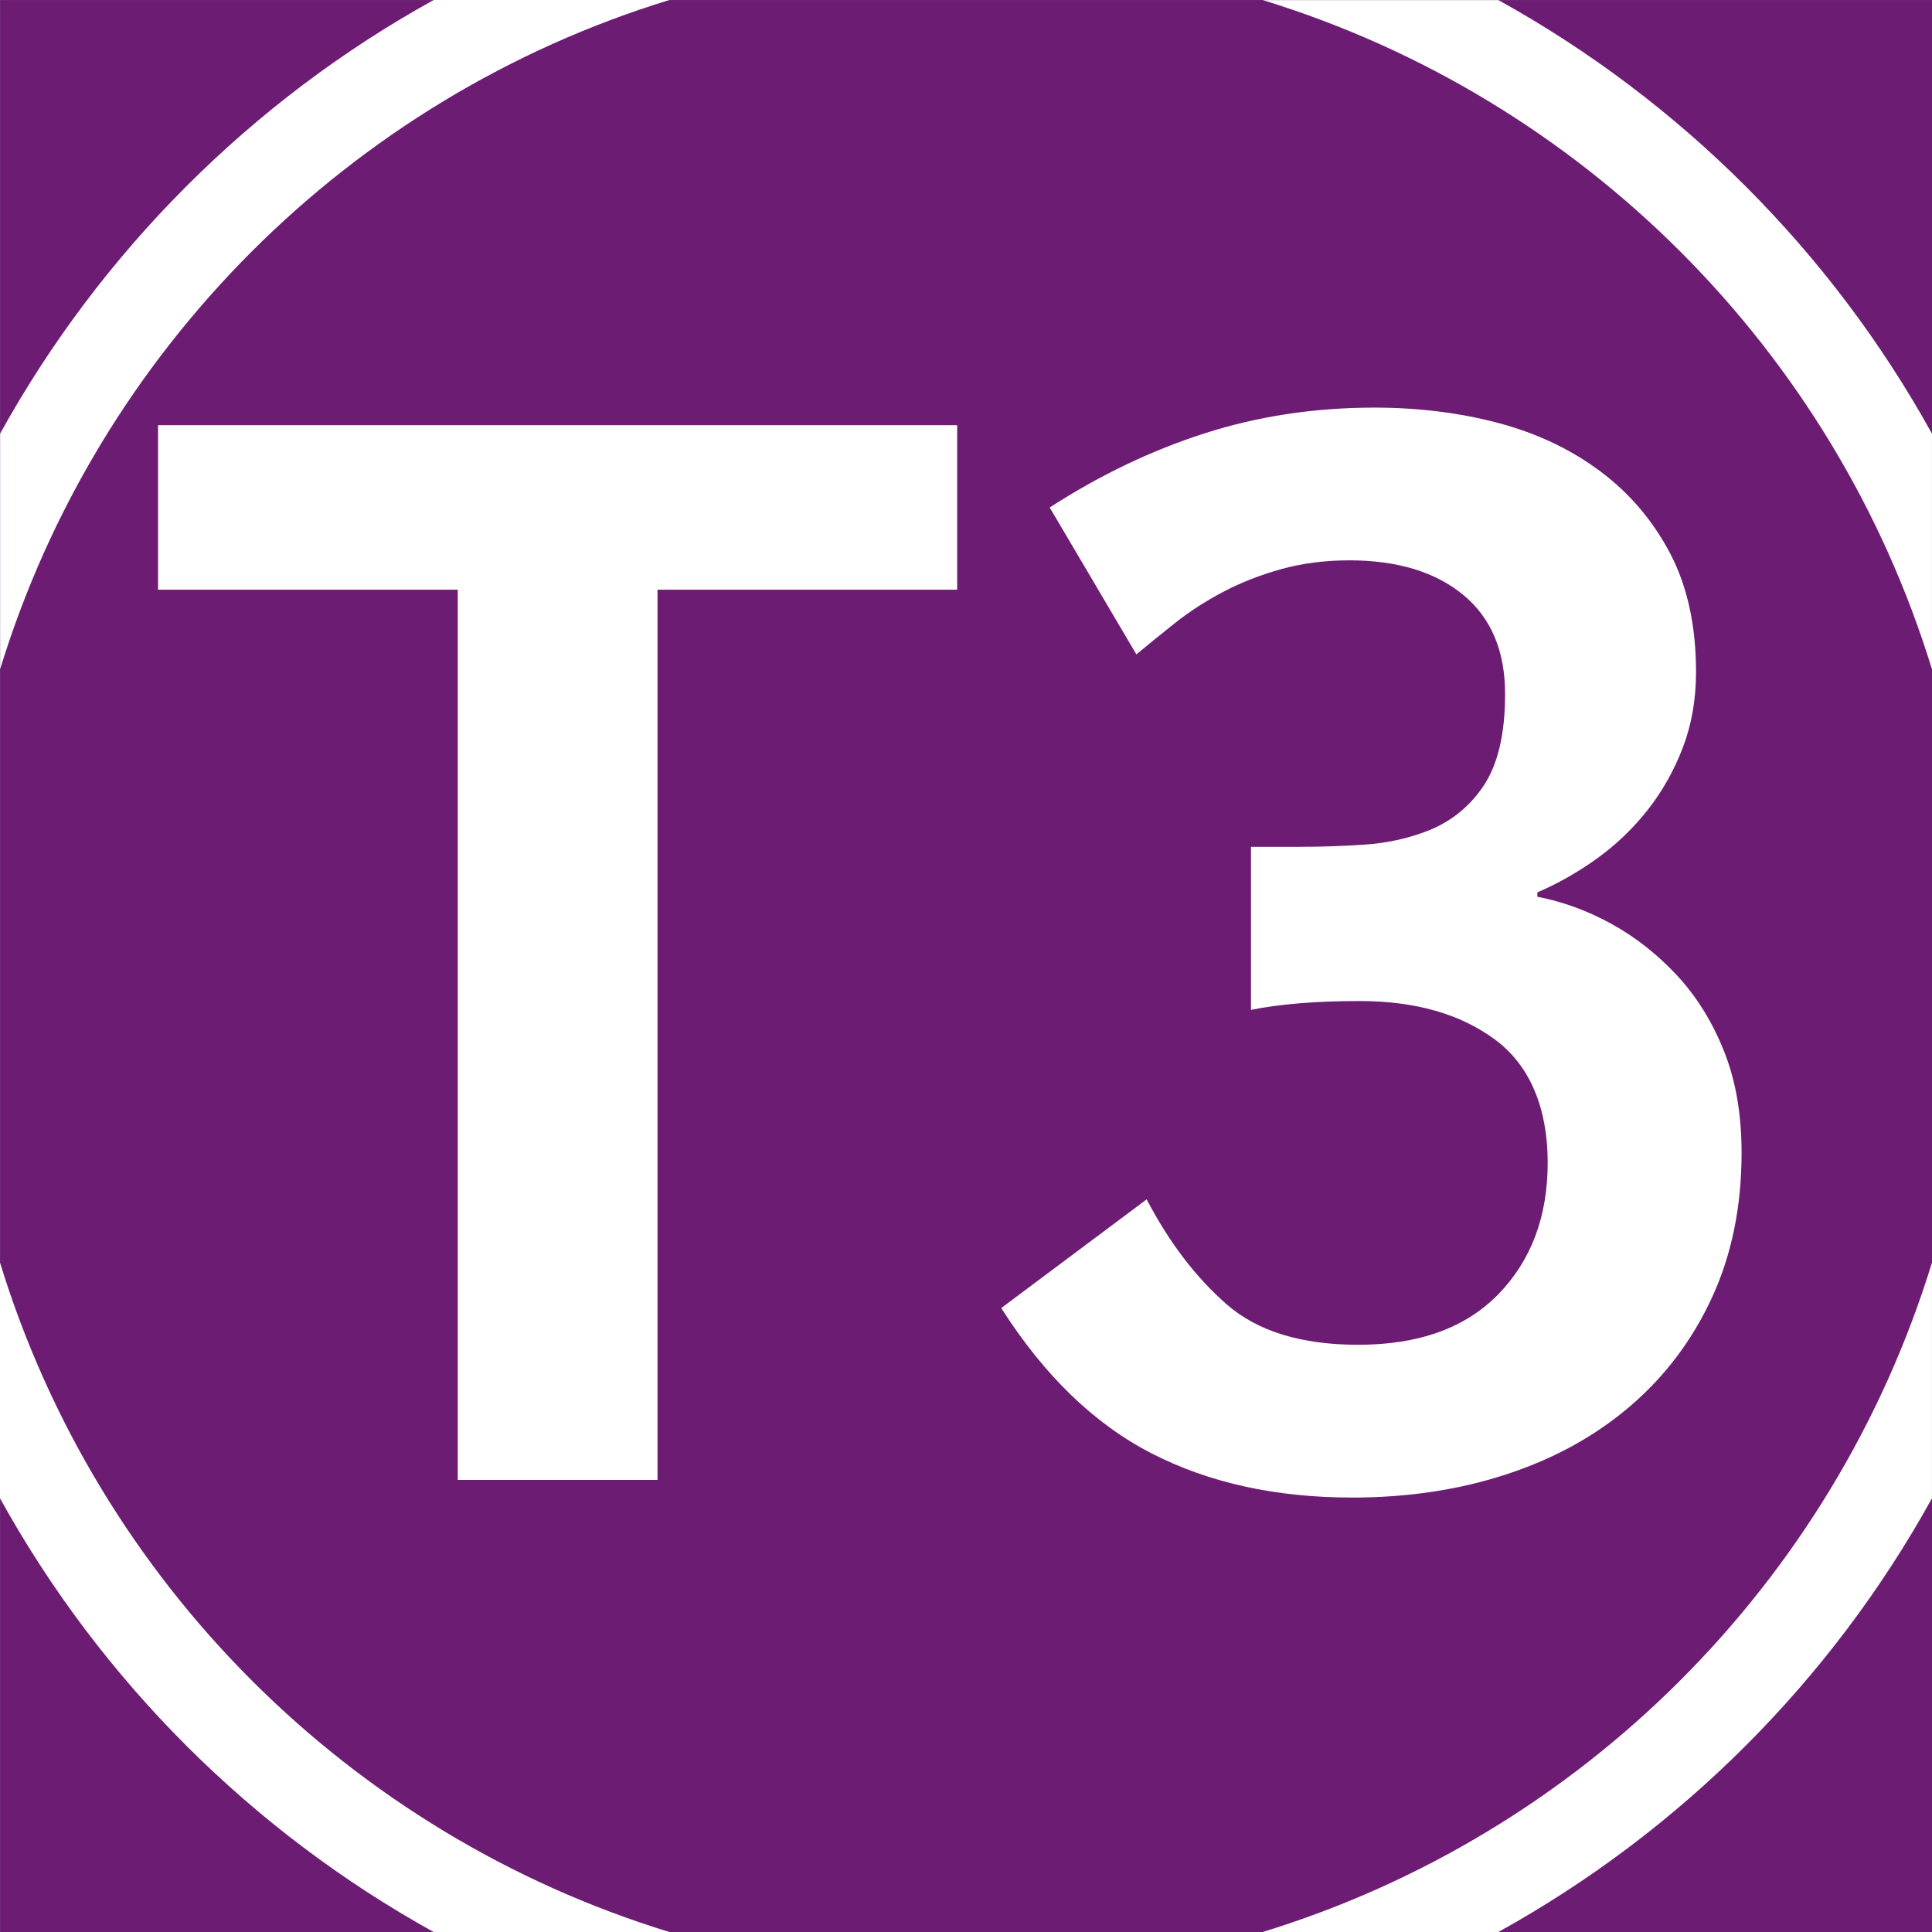 <?xml version="1.0" encoding="UTF-8"?><svg id="Calque_1" xmlns="http://www.w3.org/2000/svg" viewBox="0 0 698.29 698.37"><rect x="0" y="0" width="698.29" height="698.37" fill="#808080" stroke="none"/><defs><style>.cls-1{fill:#fff;}.cls-2{fill:#6d1c74;}</style></defs><rect class="cls-2" x=".03" y=".03" width="698.26" height="698.34"/><g><path class="cls-1" d="M698.28,541.52v-85.17c-35.46,115.51-126.54,206.59-242.05,241.98h85.25c65.87-36.41,120.4-90.93,156.8-156.8"/><path class="cls-1" d="M241.93,0h-85.18C90.88,36.41,36.44,90.93,.04,156.72v85.17C35.41,126.47,126.5,35.38,241.93,0"/><path class="cls-1" d="M698.28,241.92v-85.17C661.87,90.88,607.35,36.43,541.56,.03h-85.17c115.43,35.38,206.51,126.46,241.89,241.89"/><path class="cls-1" d="M0,456.35v85.18c36.4,65.87,90.93,120.31,156.8,156.8h85.25C126.54,662.94,35.45,571.86,0,456.35"/></g><g><path class="cls-1" d="M237.65,213.14v321.75h-72.21V213.14H57.13v-59.46H345.96v59.46h-108.31Z"/><path class="cls-1" d="M629.47,416.49c0,19.47-3.54,36.9-10.62,52.3-7.08,15.4-16.91,28.5-29.47,39.29-12.57,10.8-27.43,19.03-44.6,24.69-17.17,5.66-35.84,8.5-56.01,8.5-27.61,0-51.77-5.31-72.47-15.93-20.71-10.62-38.85-28.14-54.42-52.56l52.56-39.29c8.14,15.58,17.79,28.23,28.94,37.96,11.15,9.74,26.99,14.6,47.52,14.6,21.94,0,38.84-6.11,50.7-18.32,11.85-12.21,17.79-28.05,17.79-47.52s-6.29-34.95-18.85-44.33c-12.57-9.37-28.94-14.07-49.11-14.07-15.58,0-28.67,1.06-39.29,3.19v-58.93h17.52c8.14,0,16.01-.27,23.63-.8,7.61-.53,14.78-2.03,21.5-4.51,8.84-3.19,15.93-8.67,21.24-16.46,5.31-7.78,7.96-18.93,7.96-33.45,0-15.57-5.04-27.52-15.13-35.84-10.09-8.31-23.81-12.48-41.15-12.48-8.85,0-17.08,1.06-24.69,3.19-7.62,2.12-14.6,4.87-20.97,8.23-6.37,3.37-12.13,7.08-17.25,11.15-5.14,4.07-9.82,7.88-14.07,11.42l-31.33-53.09c18.05-11.68,36.72-20.62,56.01-26.81,19.29-6.19,39.73-9.29,61.32-9.29,15.93,0,30.88,1.86,44.86,5.57,13.98,3.72,26.28,9.56,36.9,17.52,10.62,7.96,19.02,17.88,25.22,29.73,6.19,11.86,9.29,26.11,9.29,42.74,0,9.91-1.59,19.03-4.78,27.34-3.19,8.32-7.43,15.85-12.74,22.57-5.31,6.73-11.42,12.57-18.32,17.52-6.9,4.96-14.07,9.03-21.5,12.21v1.59c9.2,1.78,18.13,5.04,26.81,9.82,8.67,4.78,16.54,10.98,23.63,18.58,7.08,7.62,12.74,16.72,16.99,27.34,4.25,10.62,6.37,22.83,6.37,36.63Z"/></g></svg>
